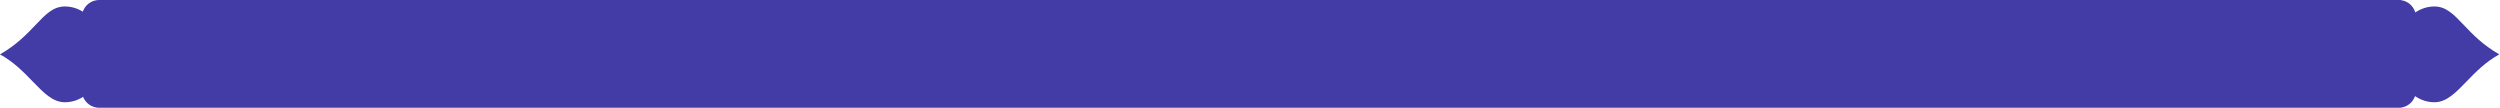 <?xml version="1.0" encoding="UTF-8"?> <svg xmlns="http://www.w3.org/2000/svg" width="1160" height="50" viewBox="0 0 1160 50" fill="none"> <path fill-rule="evenodd" clip-rule="evenodd" d="M1114 0H1113H46C42.485 0 39.499 2.267 38.426 5.418C35.925 3.872 33.093 3 30.092 3C24.655 3 21.123 6.71 16.478 11.591C12.465 15.807 7.621 20.897 0 25.222C6.377 28.71 11.048 33.538 15.175 37.803C20.25 43.05 24.502 47.444 30.092 47.444C33.146 47.444 36.026 46.541 38.559 44.943C39.731 47.905 42.621 50 46 50H1113H1114V49.938C1117.07 49.555 1119.6 47.434 1120.57 44.591C1123.23 46.408 1126.3 47.444 1129.57 47.444C1135.16 47.444 1139.41 43.05 1144.49 37.803C1148.62 33.538 1153.29 28.71 1159.67 25.222C1152.04 20.897 1147.2 15.807 1143.19 11.591C1138.54 6.71 1135.01 3 1129.57 3C1126.35 3 1123.32 4.007 1120.69 5.775C1119.81 2.749 1117.2 0.461 1114 0.062V0Z" fill="#433BA6"></path> </svg> 